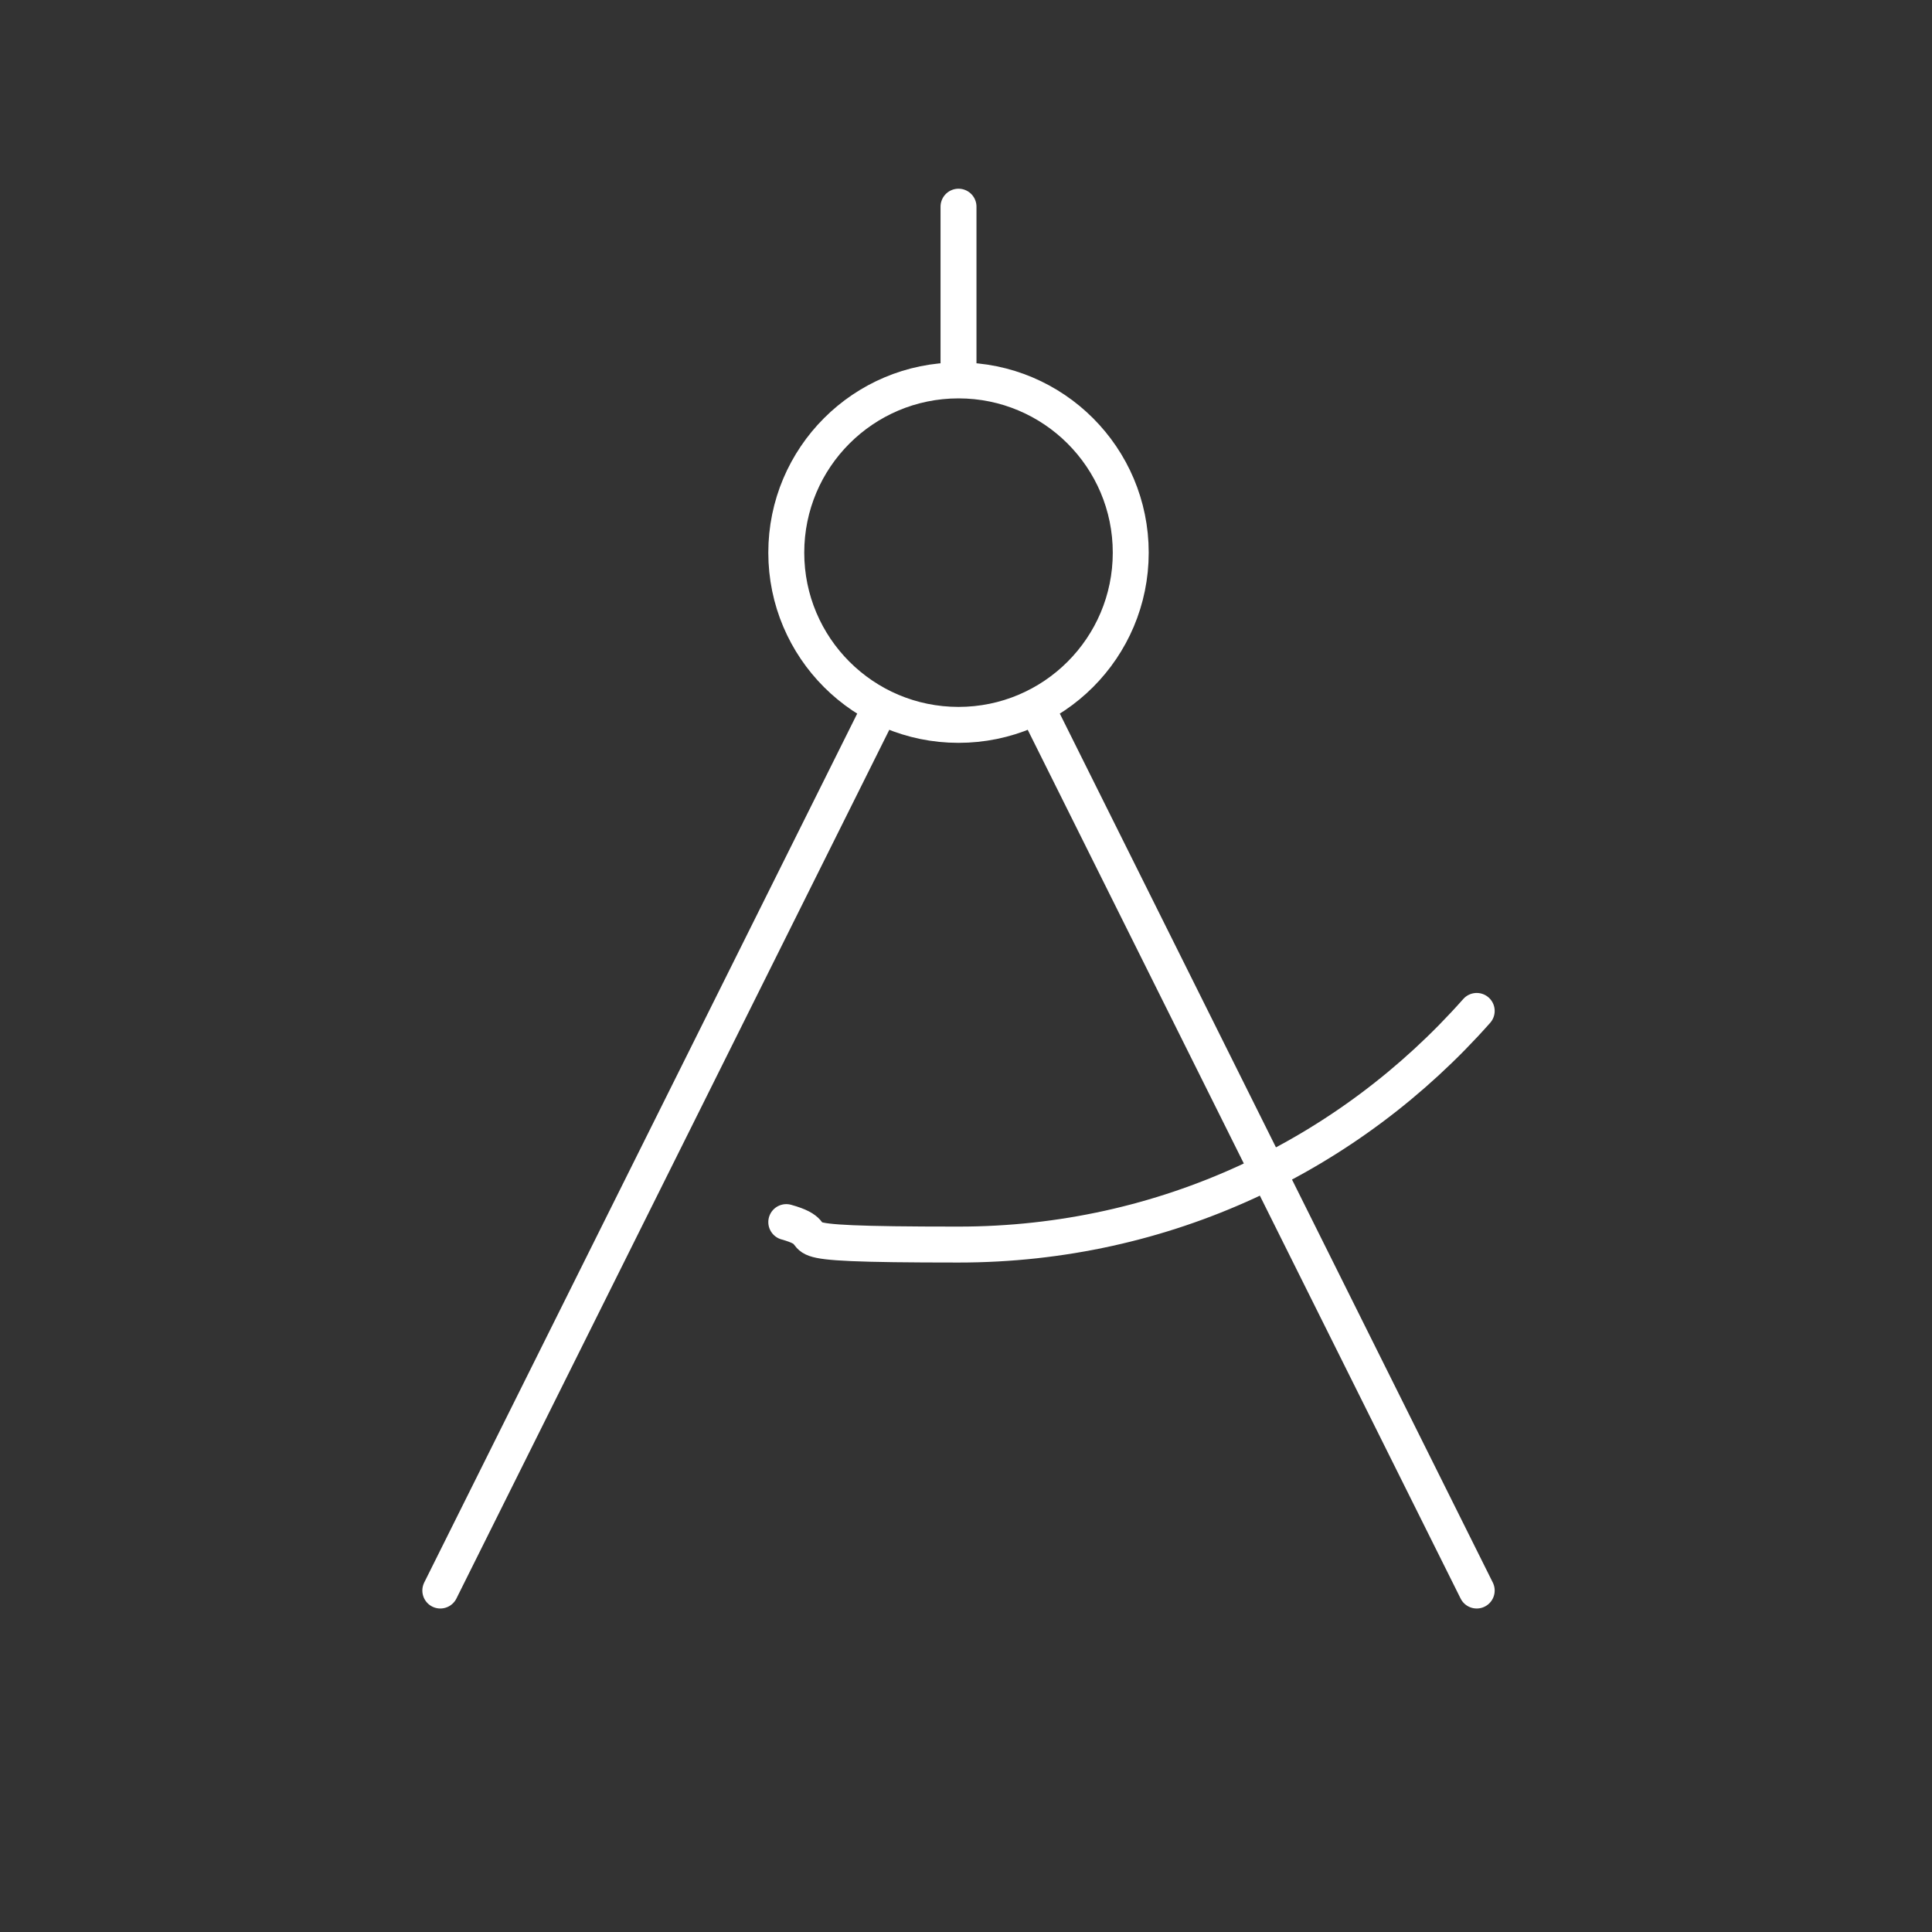 <svg width="129" height="129" viewBox="0 0 129 129" fill="none" xmlns="http://www.w3.org/2000/svg"><rect x="0" y="0" width="129" height="129" fill="#333333" stroke="none"/><path d="M64 13.8v11.6M64 48.4c6.35 0 11.5-5.15 11.5-11.5S70.35 25.4 64 25.4s-11.5 5.15-11.5 11.5S57.65 48.4 64 48.4zM98.6 67.5C90.1 77.1 77.8 83.1 64 83.1s-7.9-.5-11.5-1.5M69.2 47.2l29.4 59M29.4 106.2l29.4-59" stroke="#fff" stroke-width="2.4" stroke-linecap="round" stroke-linejoin="round"/></svg>